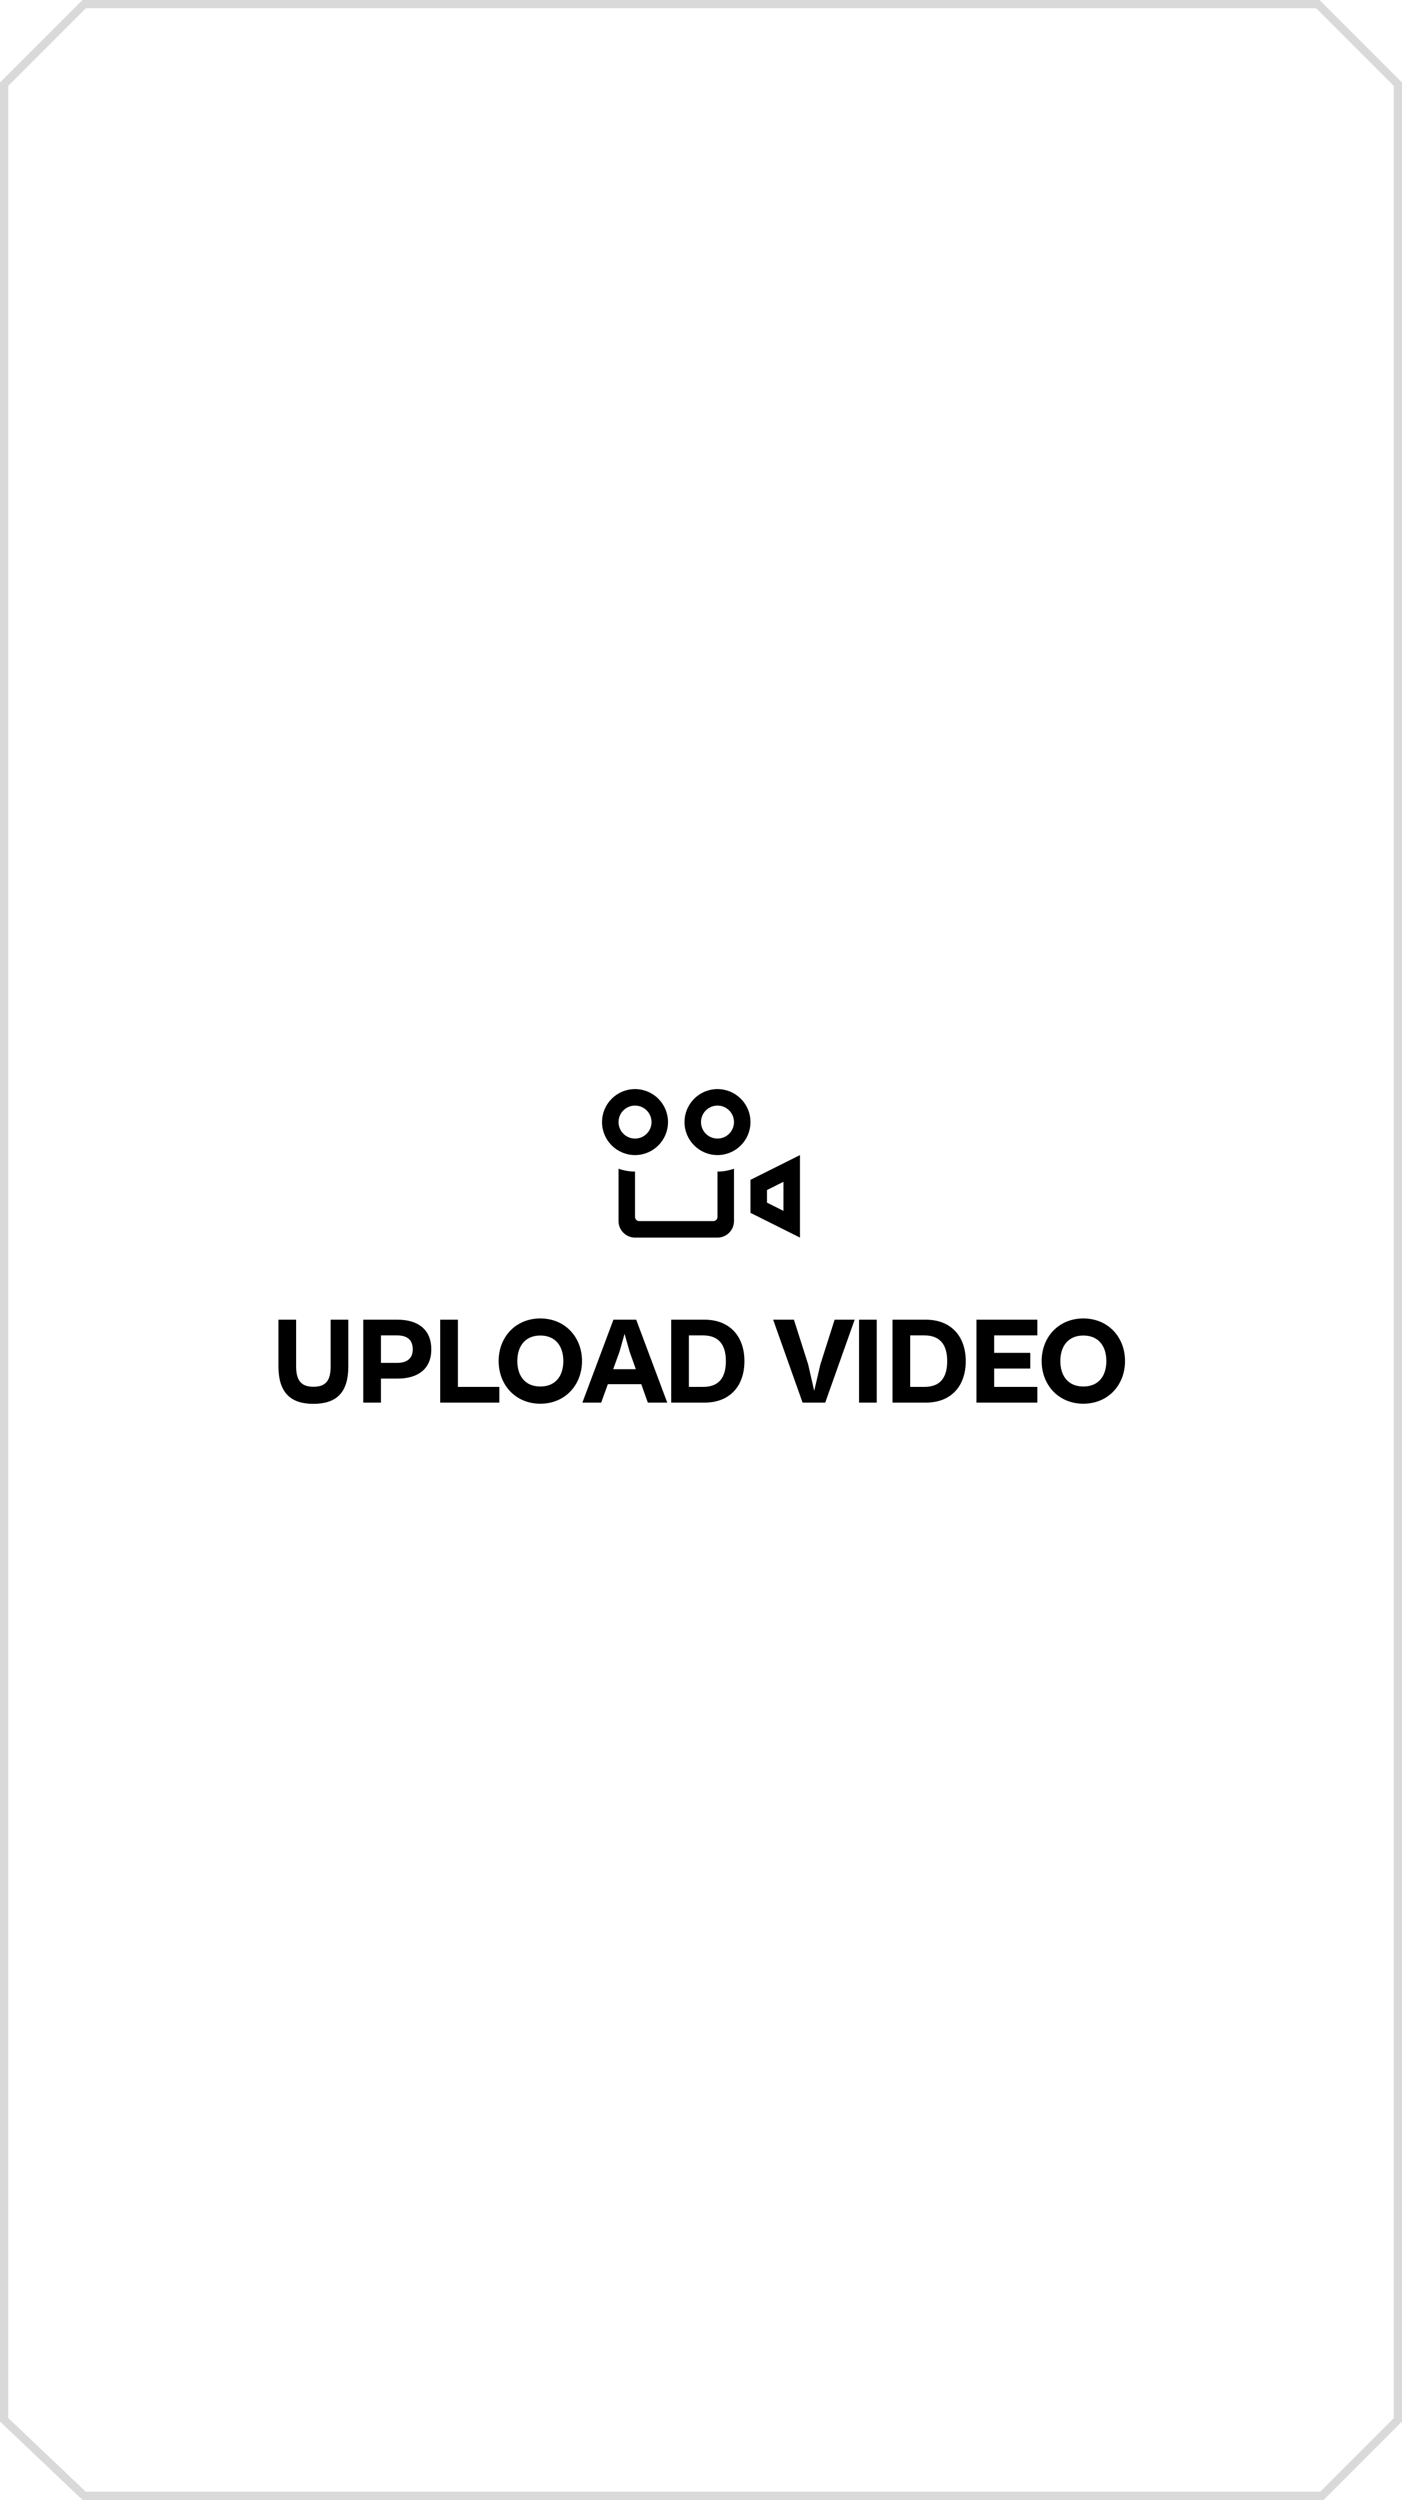 <svg width="170" height="303" viewBox="0 0 170 303" fill="none" xmlns="http://www.w3.org/2000/svg">
<path d="M0.5 293.285V10.207L10.207 0.5H159.793L169.5 10.207V293.293L160.293 302.5H10.2L0.5 293.285Z" stroke="black" stroke-opacity="0.15"/>
<path d="M95 143.236V146.764L93 145.764V144.236L95 143.236ZM97 140L91 143V147L97 150V140ZM87 142V147.5C87 147.776 86.776 148 86.5 148H77.5C77.224 148 77 147.776 77 147.5V142C76.298 142 75.627 141.873 75 141.65V148C75 149.104 75.896 150 77 150H87C88.104 150 89 149.104 89 148V141.65C88.373 141.873 87.702 142 87 142ZM87 134C88.103 134 89 134.897 89 136C89 137.103 88.103 138 87 138C85.897 138 85 137.103 85 136C85 134.897 85.897 134 87 134ZM77 134C78.103 134 79 134.897 79 136C79 137.103 78.103 138 77 138C75.897 138 75 137.103 75 136C75 134.897 75.897 134 77 134ZM87 132C84.791 132 83 133.791 83 136C83 138.209 84.791 140 87 140C89.209 140 91 138.209 91 136C91 133.791 89.209 132 87 132ZM77 132C74.791 132 73 133.791 73 136C73 138.209 74.791 140 77 140C79.209 140 81 138.209 81 136C81 133.791 79.209 132 77 132Z" fill="black"/>
<path d="M37.992 170.15C40.857 170.15 42.237 168.74 42.237 165.59V159.95H40.092V165.62C40.092 167.36 39.477 168.08 38.007 168.08C36.567 168.08 35.907 167.36 35.907 165.62V159.95H33.762V165.59C33.762 168.74 35.187 170.15 37.992 170.15ZM46.192 170V167.09H48.217C50.557 167.09 52.297 166.025 52.297 163.55C52.297 161.015 50.527 159.95 48.217 159.95H44.047V170H46.192ZM48.142 161.855C49.252 161.855 50.047 162.29 50.047 163.55C50.047 164.735 49.252 165.185 48.142 165.185H46.192V161.855H48.142ZM60.548 170V168.095H55.523V159.95H53.378V170H60.548ZM65.516 170.135C68.516 170.135 70.572 167.87 70.572 164.96C70.572 162.065 68.516 159.8 65.516 159.8C62.517 159.8 60.462 162.065 60.462 164.96C60.462 167.87 62.517 170.135 65.516 170.135ZM65.516 168.05C63.672 168.05 62.727 166.76 62.727 164.96C62.727 163.175 63.672 161.87 65.516 161.87C67.376 161.87 68.306 163.175 68.306 164.96C68.306 166.76 67.376 168.05 65.516 168.05ZM72.897 170L73.707 167.765H77.757L78.552 170H80.907L77.142 159.95H74.382L70.617 170H72.897ZM75.132 163.79L75.732 161.66L76.332 163.79L77.097 165.95H74.352L75.132 163.79ZM85.451 170C88.496 170 90.266 167.99 90.266 164.975C90.266 161.96 88.481 159.95 85.421 159.95H81.386V170H85.451ZM85.241 161.855C87.101 161.855 88.016 162.92 88.016 164.975C88.016 167.03 87.116 168.095 85.271 168.095H83.531V161.855H85.241ZM100.062 170L103.632 159.95H101.202L99.477 165.365L98.727 168.575L97.992 165.365L96.267 159.95H93.747L97.317 170H100.062ZM106.309 170V159.95H104.164V170H106.309ZM112.287 170C115.332 170 117.102 167.99 117.102 164.975C117.102 161.96 115.317 159.95 112.257 159.95H108.222V170H112.287ZM112.077 161.855C113.937 161.855 114.852 162.92 114.852 164.975C114.852 167.03 113.952 168.095 112.107 168.095H110.367V161.855H112.077ZM125.783 170V168.095H120.548V165.875H124.928V163.97H120.548V161.855H125.783V159.95H118.403V170H125.783ZM131.361 170.135C134.361 170.135 136.416 167.87 136.416 164.96C136.416 162.065 134.361 159.8 131.361 159.8C128.361 159.8 126.306 162.065 126.306 164.96C126.306 167.87 128.361 170.135 131.361 170.135ZM131.361 168.05C129.516 168.05 128.571 166.76 128.571 164.96C128.571 163.175 129.516 161.87 131.361 161.87C133.221 161.87 134.151 163.175 134.151 164.96C134.151 166.76 133.221 168.05 131.361 168.05Z" fill="black"/>
</svg>
